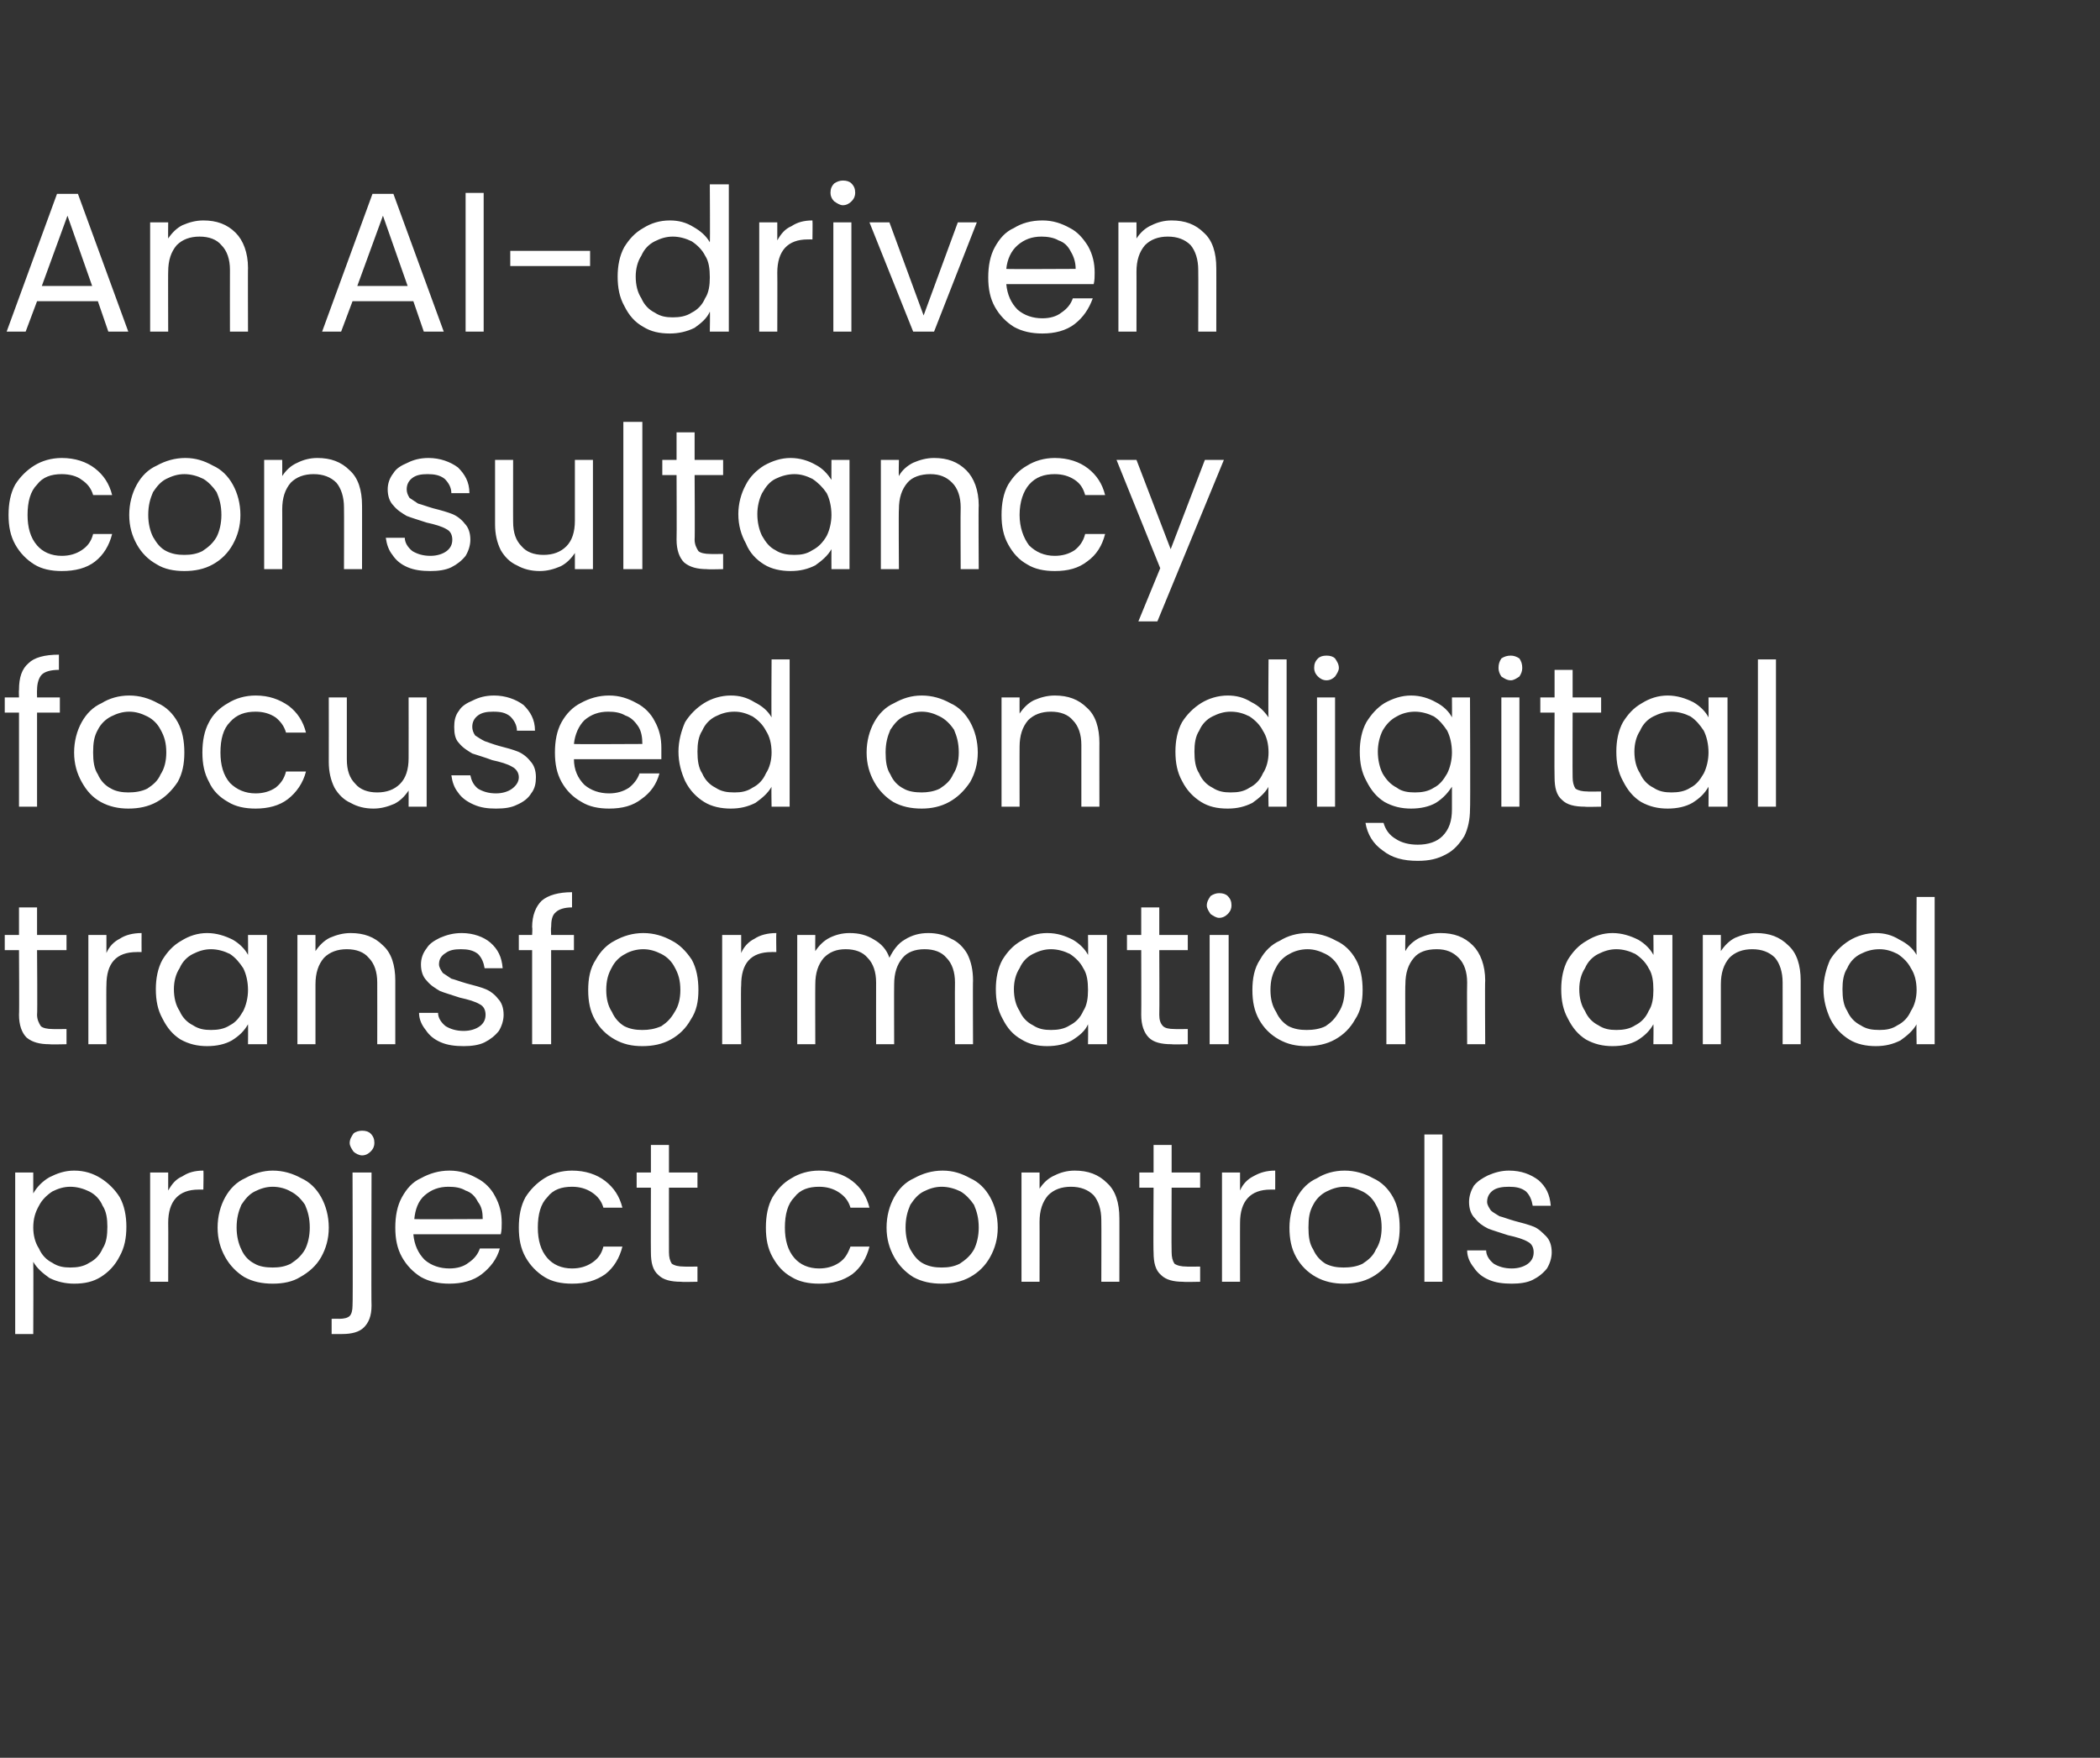 <svg width="221" height="185" viewBox="0 0 221 185" fill="none" xmlns="http://www.w3.org/2000/svg">
<rect x="0" y="0" width="221" height="185" fill="#333333" stroke="none"/>
<path d="M3.5 125.6C3.9 124.9 4.5 124.3 5.2 123.9C6 123.5 6.8 123.2 7.8 123.2C8.9 123.2 9.8 123.5 10.6 124C11.4 124.5 12.1 125.2 12.6 126C13.1 126.9 13.3 128 13.3 129.1C13.3 130.3 13.1 131.3 12.6 132.2C12.1 133.2 11.4 133.9 10.6 134.4C9.8 134.9 8.9 135.1 7.8 135.1C6.9 135.1 6 134.9 5.2 134.5C4.5 134 3.9 133.5 3.5 132.8C3.53 132.82 3.5 140.4 3.5 140.4H1.6V123.4H3.5V125.6ZM11.3 129.1C11.3 128.3 11.2 127.5 10.8 126.9C10.5 126.2 10 125.7 9.4 125.4C8.8 125.1 8.1 124.9 7.4 124.9C6.7 124.9 6.1 125.1 5.5 125.4C4.9 125.8 4.4 126.3 4.1 126.9C3.7 127.6 3.5 128.3 3.5 129.2C3.5 130 3.7 130.8 4.1 131.4C4.4 132.1 4.9 132.6 5.5 132.9C6.1 133.3 6.7 133.4 7.4 133.4C8.1 133.4 8.8 133.3 9.4 132.9C10 132.6 10.5 132.1 10.8 131.4C11.2 130.8 11.3 130 11.3 129.1ZM17.7 125.3C18.1 124.6 18.5 124.1 19.2 123.8C19.8 123.4 20.5 123.2 21.4 123.2C21.44 123.22 21.4 125.2 21.4 125.2C21.4 125.2 20.94 125.19 20.9 125.2C18.8 125.2 17.7 126.4 17.7 128.7C17.72 128.68 17.7 134.9 17.7 134.9H15.8V123.4H17.7V125.3ZM28.7 135.1C27.6 135.1 26.6 134.9 25.7 134.4C24.9 133.9 24.2 133.2 23.7 132.3C23.2 131.4 22.9 130.4 22.9 129.2C22.9 128 23.2 126.9 23.7 126C24.2 125.1 24.9 124.4 25.8 124C26.7 123.5 27.7 123.2 28.7 123.2C29.8 123.2 30.8 123.5 31.7 124C32.6 124.4 33.3 125.1 33.8 126C34.3 126.9 34.6 128 34.6 129.2C34.6 130.4 34.3 131.4 33.8 132.3C33.3 133.2 32.5 133.9 31.6 134.4C30.8 134.9 29.8 135.1 28.7 135.1ZM28.7 133.4C29.4 133.4 30 133.3 30.6 133C31.2 132.6 31.7 132.2 32.1 131.5C32.4 130.9 32.6 130.1 32.6 129.2C32.6 128.2 32.4 127.5 32.1 126.8C31.7 126.2 31.2 125.7 30.6 125.4C30.1 125.1 29.4 124.9 28.7 124.9C28 124.9 27.4 125.1 26.8 125.4C26.2 125.7 25.8 126.2 25.4 126.8C25.1 127.5 24.9 128.2 24.9 129.2C24.9 130.1 25.1 130.9 25.4 131.5C25.7 132.2 26.2 132.7 26.8 133C27.3 133.3 28 133.4 28.7 133.4ZM38.1 121.6C37.8 121.6 37.4 121.4 37.2 121.2C37 120.9 36.8 120.6 36.8 120.3C36.8 119.9 37 119.6 37.2 119.3C37.4 119.1 37.8 119 38.1 119C38.5 119 38.8 119.1 39 119.3C39.3 119.6 39.4 119.9 39.4 120.3C39.4 120.6 39.3 120.9 39 121.2C38.8 121.4 38.5 121.6 38.1 121.6ZM39.1 137.4C39.1 138.5 38.8 139.2 38.3 139.7C37.8 140.2 37 140.4 36 140.4C36.01 140.4 34.9 140.4 34.9 140.4V138.8C34.9 138.8 35.7 138.78 35.7 138.8C36.2 138.8 36.6 138.7 36.8 138.5C37 138.3 37.1 137.9 37.1 137.4C37.15 137.39 37.1 123.4 37.1 123.4H39.1C39.1 123.4 39.06 137.44 39.1 137.4ZM52.8 128.7C52.8 129.1 52.8 129.5 52.7 129.9H43.5C43.6 131 44 131.9 44.7 132.6C45.4 133.2 46.3 133.5 47.3 133.5C48.1 133.5 48.8 133.3 49.3 132.9C49.9 132.5 50.3 132 50.5 131.4H52.6C52.3 132.5 51.6 133.4 50.7 134.1C49.8 134.8 48.6 135.1 47.3 135.1C46.2 135.1 45.2 134.9 44.3 134.4C43.5 133.9 42.8 133.2 42.3 132.3C41.8 131.4 41.6 130.4 41.6 129.2C41.6 128 41.8 126.9 42.3 126C42.8 125.1 43.4 124.4 44.3 124C45.2 123.5 46.2 123.2 47.3 123.2C48.4 123.2 49.3 123.5 50.2 124C51 124.4 51.7 125.1 52.1 125.9C52.6 126.8 52.8 127.7 52.8 128.7ZM50.8 128.3C50.8 127.6 50.7 127 50.3 126.5C50 125.9 49.6 125.5 49 125.3C48.5 125 47.9 124.9 47.2 124.9C46.2 124.9 45.4 125.2 44.7 125.8C44 126.4 43.7 127.3 43.6 128.3C43.55 128.34 50.8 128.3 50.8 128.3ZM54.6 129.2C54.6 128 54.8 126.9 55.3 126C55.8 125.2 56.5 124.5 57.3 124C58.1 123.5 59.1 123.2 60.2 123.2C61.6 123.2 62.8 123.6 63.7 124.3C64.6 125 65.2 125.9 65.5 127.1H63.5C63.3 126.4 62.9 125.9 62.3 125.5C61.7 125.1 61 124.9 60.2 124.9C59.1 124.9 58.2 125.2 57.6 126C56.9 126.7 56.6 127.8 56.6 129.2C56.6 130.5 56.9 131.6 57.6 132.4C58.2 133.1 59.1 133.5 60.2 133.5C61 133.5 61.7 133.3 62.3 132.9C62.9 132.5 63.3 132 63.5 131.2H65.5C65.2 132.4 64.6 133.4 63.7 134.1C62.7 134.8 61.6 135.1 60.2 135.1C59.1 135.1 58.1 134.9 57.3 134.4C56.5 133.9 55.8 133.2 55.3 132.3C54.8 131.4 54.6 130.4 54.6 129.2ZM70.4 125C70.4 125 70.39 131.79 70.4 131.8C70.4 132.3 70.5 132.7 70.7 133C71 133.2 71.4 133.3 72 133.3C71.99 133.32 73.4 133.3 73.4 133.3V134.9C73.4 134.9 71.67 134.94 71.7 134.9C70.6 134.9 69.8 134.7 69.3 134.2C68.7 133.7 68.5 132.9 68.5 131.8C68.48 131.79 68.5 125 68.5 125H67V123.4H68.5V120.5H70.4V123.4H73.4V125H70.4ZM80.6 129.2C80.6 128 80.8 126.9 81.3 126C81.8 125.2 82.4 124.5 83.3 124C84.1 123.5 85.1 123.2 86.2 123.2C87.6 123.2 88.8 123.6 89.7 124.3C90.6 125 91.2 125.9 91.5 127.1H89.5C89.3 126.4 88.9 125.9 88.3 125.5C87.7 125.1 87 124.9 86.2 124.9C85.1 124.9 84.2 125.2 83.6 126C82.9 126.7 82.6 127.8 82.6 129.2C82.6 130.5 82.9 131.6 83.6 132.4C84.2 133.1 85.1 133.5 86.2 133.5C87 133.5 87.7 133.3 88.3 132.9C88.9 132.5 89.2 132 89.5 131.2H91.5C91.2 132.4 90.6 133.4 89.7 134.1C88.7 134.8 87.6 135.1 86.2 135.1C85.1 135.1 84.1 134.9 83.3 134.4C82.4 133.9 81.8 133.2 81.3 132.3C80.8 131.4 80.6 130.4 80.6 129.2ZM99.1 135.1C98 135.1 97 134.9 96.1 134.4C95.3 133.9 94.6 133.2 94.1 132.3C93.6 131.4 93.3 130.4 93.3 129.2C93.3 128 93.6 126.9 94.1 126C94.6 125.1 95.3 124.4 96.2 124C97.1 123.5 98.1 123.2 99.2 123.2C100.3 123.2 101.2 123.5 102.1 124C103 124.4 103.7 125.1 104.2 126C104.7 126.9 105 128 105 129.2C105 130.4 104.7 131.4 104.2 132.3C103.7 133.2 103 133.9 102.1 134.4C101.2 134.9 100.2 135.1 99.1 135.1ZM99.1 133.4C99.8 133.4 100.4 133.3 101 133C101.6 132.6 102.1 132.2 102.5 131.5C102.8 130.9 103 130.1 103 129.2C103 128.2 102.8 127.5 102.5 126.8C102.1 126.2 101.6 125.7 101.1 125.4C100.5 125.1 99.8 124.9 99.1 124.9C98.4 124.9 97.8 125.1 97.2 125.4C96.6 125.7 96.2 126.2 95.8 126.8C95.5 127.5 95.3 128.2 95.3 129.2C95.3 130.1 95.5 130.9 95.8 131.5C96.2 132.2 96.6 132.7 97.2 133C97.8 133.3 98.4 133.4 99.1 133.4ZM113.1 123.2C114.5 123.2 115.6 123.6 116.5 124.5C117.4 125.3 117.8 126.6 117.8 128.2C117.81 128.15 117.8 134.9 117.8 134.9H115.9C115.9 134.9 115.92 128.43 115.9 128.4C115.9 127.3 115.6 126.4 115.1 125.8C114.5 125.2 113.7 124.9 112.7 124.9C111.7 124.9 110.9 125.2 110.3 125.8C109.7 126.5 109.4 127.4 109.4 128.6C109.41 128.57 109.4 134.9 109.4 134.9H107.5V123.4H109.4C109.4 123.4 109.41 125.07 109.4 125.1C109.8 124.5 110.3 124 111 123.7C111.6 123.4 112.3 123.2 113.1 123.2ZM123.3 125C123.3 125 123.27 131.79 123.3 131.8C123.3 132.3 123.4 132.7 123.6 133C123.9 133.2 124.3 133.3 124.9 133.3C124.86 133.32 126.3 133.3 126.3 133.3V134.9C126.3 134.9 124.55 134.94 124.5 134.9C123.5 134.9 122.7 134.7 122.2 134.2C121.6 133.7 121.4 132.9 121.4 131.8C121.36 131.79 121.4 125 121.4 125H119.9V123.4H121.4V120.5H123.3V123.4H126.3V125H123.3ZM130.5 125.3C130.8 124.6 131.3 124.1 131.9 123.8C132.6 123.4 133.3 123.2 134.2 123.2C134.21 123.22 134.2 125.2 134.2 125.2C134.2 125.2 133.71 125.19 133.7 125.2C131.6 125.2 130.5 126.4 130.5 128.7C130.49 128.68 130.5 134.9 130.5 134.9H128.6V123.4H130.5V125.3ZM141.4 135.1C140.4 135.1 139.4 134.9 138.5 134.4C137.6 133.9 136.9 133.2 136.4 132.3C135.9 131.4 135.7 130.4 135.7 129.2C135.7 128 136 126.9 136.5 126C137 125.1 137.7 124.4 138.6 124C139.4 123.5 140.4 123.2 141.5 123.2C142.6 123.2 143.6 123.5 144.5 124C145.4 124.4 146.1 125.1 146.6 126C147.1 126.9 147.3 128 147.3 129.2C147.3 130.4 147.1 131.4 146.5 132.3C146 133.2 145.3 133.9 144.4 134.4C143.5 134.9 142.5 135.1 141.4 135.1ZM141.4 133.4C142.1 133.4 142.8 133.3 143.4 133C144 132.6 144.5 132.2 144.8 131.5C145.2 130.9 145.4 130.1 145.4 129.2C145.4 128.2 145.2 127.5 144.8 126.8C144.5 126.2 144 125.7 143.4 125.4C142.8 125.1 142.2 124.9 141.5 124.9C140.8 124.9 140.2 125.1 139.6 125.4C139 125.7 138.5 126.2 138.2 126.8C137.8 127.5 137.7 128.2 137.7 129.2C137.7 130.1 137.8 130.9 138.2 131.5C138.5 132.2 139 132.7 139.5 133C140.1 133.3 140.7 133.4 141.4 133.4ZM151.8 119.4V134.9H149.9V119.4H151.8ZM159.1 135.1C158.2 135.1 157.4 135 156.7 134.7C156 134.4 155.5 134 155.1 133.4C154.7 132.9 154.4 132.3 154.4 131.6H156.4C156.4 132.1 156.7 132.6 157.2 133C157.7 133.3 158.3 133.5 159.1 133.5C159.8 133.5 160.4 133.3 160.8 133C161.2 132.7 161.4 132.3 161.4 131.8C161.4 131.3 161.2 130.9 160.8 130.7C160.3 130.4 159.6 130.2 158.7 130C157.8 129.7 157.1 129.5 156.6 129.3C156 129 155.6 128.7 155.2 128.2C154.8 127.8 154.6 127.2 154.6 126.5C154.6 125.9 154.8 125.3 155.1 124.8C155.5 124.3 156 124 156.6 123.7C157.3 123.4 158 123.2 158.8 123.2C160.1 123.2 161.1 123.6 161.9 124.2C162.7 124.9 163.1 125.7 163.2 126.9H161.3C161.2 126.3 161 125.8 160.6 125.4C160.1 125 159.5 124.9 158.8 124.9C158.1 124.9 157.5 125 157.1 125.3C156.7 125.6 156.5 126 156.5 126.5C156.5 126.8 156.7 127.1 156.9 127.4C157.1 127.6 157.5 127.8 157.8 128C158.2 128.1 158.7 128.3 159.4 128.5C160.2 128.7 160.9 128.9 161.4 129.1C161.9 129.3 162.3 129.7 162.7 130.1C163.1 130.5 163.3 131.1 163.3 131.8C163.3 132.4 163.1 133 162.8 133.5C162.4 134 161.9 134.4 161.3 134.7C160.7 135 159.9 135.1 159.1 135.1Z" fill="white"/>
<path d="M3.9 100C3.9 100 3.95 106.79 3.9 106.8C3.9 107.3 4.1 107.7 4.3 108C4.5 108.2 5 108.3 5.5 108.3C5.54 108.32 7 108.3 7 108.3V109.9C7 109.9 5.23 109.94 5.2 109.9C4.2 109.9 3.4 109.7 2.8 109.2C2.3 108.7 2 107.9 2 106.8C2.04 106.79 2 100 2 100H0.5V98.4H2V95.5H3.9V98.4H7V100H3.9ZM11.2 100.3C11.5 99.6 12 99.1 12.6 98.8C13.2 98.4 14 98.2 14.9 98.2C14.89 98.22 14.9 100.2 14.9 100.2C14.9 100.2 14.38 100.19 14.4 100.2C12.2 100.2 11.2 101.4 11.2 103.7C11.17 103.68 11.2 109.9 11.2 109.9H9.3V98.4H11.2V100.3ZM16.4 104.1C16.4 103 16.6 101.9 17.1 101C17.6 100.2 18.2 99.5 19.1 99C19.9 98.5 20.8 98.2 21.8 98.2C22.8 98.2 23.7 98.5 24.5 98.9C25.2 99.3 25.8 99.9 26.1 100.5C26.12 100.53 26.1 98.4 26.1 98.4H28.1V109.9H26.1C26.1 109.9 26.12 107.8 26.1 107.8C25.7 108.5 25.2 109 24.4 109.5C23.7 109.9 22.8 110.1 21.8 110.1C20.8 110.1 19.9 109.9 19 109.4C18.2 108.9 17.6 108.2 17.1 107.2C16.6 106.3 16.4 105.3 16.4 104.1ZM26.1 104.2C26.1 103.3 25.9 102.5 25.6 101.9C25.2 101.3 24.8 100.8 24.2 100.4C23.6 100.1 22.9 99.9 22.2 99.9C21.5 99.9 20.9 100.1 20.3 100.4C19.7 100.7 19.2 101.2 18.9 101.9C18.5 102.5 18.3 103.3 18.3 104.1C18.3 105 18.5 105.8 18.9 106.4C19.2 107.1 19.7 107.6 20.3 107.9C20.9 108.3 21.5 108.4 22.2 108.4C22.9 108.4 23.6 108.3 24.2 107.9C24.8 107.6 25.2 107.1 25.6 106.4C25.9 105.8 26.1 105 26.1 104.2ZM36.9 98.2C38.3 98.2 39.4 98.6 40.3 99.5C41.2 100.3 41.6 101.6 41.6 103.2C41.6 103.15 41.6 109.9 41.6 109.9H39.7C39.7 109.9 39.71 103.43 39.7 103.4C39.7 102.3 39.4 101.4 38.8 100.8C38.3 100.2 37.5 99.9 36.5 99.9C35.5 99.9 34.7 100.2 34.1 100.8C33.5 101.5 33.2 102.4 33.2 103.6C33.2 103.57 33.2 109.9 33.2 109.9H31.3V98.4H33.2C33.2 98.4 33.2 100.07 33.2 100.1C33.6 99.5 34.1 99 34.7 98.7C35.4 98.4 36.1 98.2 36.9 98.2ZM48.8 110.1C47.9 110.1 47.1 110 46.4 109.7C45.7 109.4 45.2 109 44.8 108.4C44.4 107.9 44.1 107.3 44.1 106.6H46.1C46.1 107.1 46.4 107.6 46.9 108C47.4 108.3 48 108.5 48.8 108.5C49.5 108.5 50.1 108.3 50.5 108C50.9 107.7 51.1 107.3 51.1 106.8C51.1 106.3 50.9 105.9 50.5 105.7C50 105.4 49.3 105.2 48.4 105C47.5 104.7 46.8 104.5 46.3 104.3C45.8 104 45.3 103.7 44.9 103.2C44.5 102.8 44.3 102.2 44.3 101.5C44.3 100.9 44.5 100.3 44.9 99.8C45.2 99.3 45.7 99 46.3 98.7C47 98.4 47.7 98.2 48.6 98.2C49.8 98.2 50.9 98.6 51.6 99.2C52.4 99.9 52.8 100.7 52.9 101.9H51C50.9 101.3 50.7 100.8 50.3 100.4C49.8 100 49.2 99.9 48.5 99.9C47.8 99.9 47.3 100 46.9 100.3C46.4 100.6 46.2 101 46.2 101.5C46.2 101.8 46.4 102.1 46.6 102.4C46.9 102.6 47.2 102.8 47.5 103C47.9 103.1 48.4 103.3 49.1 103.5C49.9 103.7 50.6 103.9 51.1 104.1C51.6 104.3 52.1 104.7 52.4 105.1C52.8 105.5 53 106.1 53 106.8C53 107.4 52.8 108 52.5 108.5C52.1 109 51.6 109.4 51 109.7C50.4 110 49.6 110.1 48.8 110.1ZM60.4 100H58V109.9H56V100H54.6V98.4H56C56 98.4 56.05 97.61 56 97.6C56 96.3 56.4 95.4 57 94.8C57.7 94.2 58.8 93.9 60.2 93.9V95.5C59.4 95.5 58.8 95.7 58.5 96C58.1 96.3 58 96.9 58 97.6C57.96 97.61 58 98.4 58 98.4H60.4V100ZM67.6 110.1C66.5 110.1 65.6 109.9 64.7 109.4C63.8 108.9 63.1 108.2 62.6 107.3C62.1 106.4 61.9 105.4 61.9 104.2C61.9 103 62.1 101.9 62.7 101C63.2 100.1 63.9 99.4 64.7 99C65.6 98.5 66.6 98.2 67.7 98.2C68.8 98.2 69.8 98.5 70.7 99C71.5 99.4 72.2 100.1 72.8 101C73.3 101.9 73.5 103 73.5 104.2C73.5 105.4 73.3 106.4 72.7 107.3C72.2 108.2 71.5 108.9 70.6 109.4C69.7 109.9 68.7 110.1 67.6 110.1ZM67.6 108.4C68.3 108.4 68.9 108.3 69.6 108C70.2 107.6 70.6 107.2 71 106.5C71.4 105.9 71.6 105.1 71.6 104.2C71.6 103.2 71.4 102.5 71 101.8C70.7 101.2 70.2 100.7 69.6 100.4C69 100.1 68.4 99.9 67.7 99.9C67 99.9 66.3 100.1 65.8 100.4C65.2 100.7 64.7 101.2 64.4 101.8C64 102.5 63.8 103.2 63.8 104.2C63.8 105.1 64 105.9 64.4 106.5C64.7 107.2 65.2 107.7 65.7 108C66.3 108.3 66.9 108.4 67.6 108.4ZM78 100.3C78.3 99.6 78.8 99.1 79.4 98.8C80 98.4 80.8 98.2 81.7 98.2C81.67 98.22 81.7 100.2 81.7 100.2C81.7 100.2 81.16 100.19 81.2 100.2C79 100.2 78 101.4 78 103.7C77.95 103.68 78 109.9 78 109.9H76V98.4H78V100.3ZM97.7 98.2C98.6 98.2 99.4 98.4 100.1 98.8C100.8 99.1 101.4 99.7 101.8 100.4C102.2 101.2 102.4 102.1 102.4 103.2C102.37 103.15 102.4 109.9 102.4 109.9H100.5C100.5 109.9 100.48 103.43 100.5 103.4C100.5 102.3 100.2 101.4 99.6 100.8C99.1 100.2 98.3 99.9 97.3 99.9C96.3 99.9 95.5 100.2 95 100.8C94.4 101.5 94.1 102.4 94.1 103.6C94.08 103.6 94.1 109.9 94.1 109.9H92.2C92.2 109.9 92.19 103.43 92.2 103.4C92.2 102.3 91.9 101.4 91.3 100.8C90.8 100.2 90 99.9 89 99.9C88 99.9 87.3 100.2 86.7 100.8C86.1 101.5 85.8 102.4 85.8 103.6C85.78 103.6 85.8 109.9 85.8 109.9H83.9V98.4H85.8C85.8 98.4 85.78 100.09 85.8 100.1C86.2 99.5 86.7 99 87.3 98.7C87.9 98.4 88.6 98.2 89.4 98.2C90.4 98.2 91.2 98.4 92 98.9C92.7 99.3 93.3 99.9 93.6 100.8C94 100 94.5 99.3 95.2 98.9C96 98.4 96.8 98.2 97.7 98.2ZM104.8 104.1C104.8 103 105 101.9 105.5 101C106 100.2 106.6 99.5 107.5 99C108.3 98.5 109.2 98.2 110.2 98.2C111.3 98.2 112.1 98.5 112.9 98.9C113.6 99.3 114.2 99.9 114.5 100.5C114.53 100.53 114.5 98.4 114.5 98.4H116.5V109.9H114.5C114.5 109.9 114.53 107.8 114.5 107.8C114.2 108.5 113.6 109 112.8 109.5C112.1 109.9 111.2 110.1 110.2 110.1C109.2 110.1 108.3 109.9 107.5 109.4C106.6 108.9 106 108.2 105.5 107.2C105 106.3 104.8 105.3 104.8 104.1ZM114.5 104.2C114.5 103.3 114.4 102.5 114 101.9C113.7 101.3 113.2 100.8 112.6 100.4C112 100.1 111.3 99.9 110.6 99.9C109.9 99.9 109.3 100.1 108.7 100.4C108.1 100.7 107.6 101.2 107.3 101.9C106.9 102.5 106.7 103.3 106.7 104.1C106.7 105 106.9 105.8 107.3 106.4C107.6 107.1 108.1 107.6 108.7 107.9C109.3 108.3 109.9 108.4 110.6 108.4C111.3 108.4 112 108.3 112.6 107.9C113.2 107.6 113.7 107.1 114 106.4C114.4 105.8 114.5 105 114.5 104.2ZM122 100C122 100 122.03 106.79 122 106.8C122 107.3 122.1 107.7 122.4 108C122.6 108.2 123 108.3 123.6 108.3C123.63 108.32 125 108.3 125 108.3V109.9C125 109.9 123.31 109.94 123.3 109.9C122.2 109.9 121.4 109.7 120.9 109.2C120.4 108.7 120.1 107.9 120.1 106.8C120.12 106.79 120.1 100 120.1 100H118.6V98.4H120.1V95.5H122V98.4H125V100H122ZM128.3 96.6C128 96.6 127.7 96.4 127.4 96.2C127.2 95.9 127 95.6 127 95.3C127 94.9 127.2 94.6 127.4 94.3C127.7 94.1 128 94 128.3 94C128.7 94 129 94.1 129.2 94.3C129.5 94.6 129.6 94.9 129.6 95.3C129.6 95.6 129.5 95.9 129.2 96.2C129 96.4 128.7 96.6 128.3 96.6ZM129.3 98.4V109.9H127.3V98.4H129.3ZM137.5 110.1C136.4 110.1 135.5 109.9 134.6 109.4C133.7 108.9 133 108.2 132.5 107.3C132 106.4 131.8 105.4 131.8 104.2C131.8 103 132 101.9 132.6 101C133.1 100.1 133.8 99.4 134.7 99C135.5 98.5 136.5 98.2 137.6 98.2C138.7 98.2 139.7 98.5 140.6 99C141.5 99.4 142.2 100.1 142.7 101C143.2 101.9 143.4 103 143.4 104.2C143.4 105.4 143.2 106.4 142.6 107.3C142.1 108.2 141.4 108.9 140.5 109.4C139.6 109.9 138.6 110.1 137.5 110.1ZM137.5 108.4C138.2 108.4 138.9 108.3 139.5 108C140.1 107.6 140.5 107.2 140.9 106.5C141.3 105.9 141.5 105.1 141.5 104.2C141.5 103.2 141.3 102.5 140.9 101.8C140.6 101.2 140.1 100.7 139.5 100.4C138.9 100.1 138.3 99.9 137.6 99.9C136.9 99.9 136.2 100.1 135.7 100.4C135.1 100.7 134.6 101.2 134.3 101.8C133.9 102.5 133.7 103.2 133.7 104.2C133.7 105.1 133.9 105.9 134.3 106.5C134.6 107.2 135.1 107.7 135.6 108C136.2 108.3 136.8 108.4 137.5 108.4ZM151.6 98.2C153 98.2 154.1 98.6 155 99.5C155.8 100.3 156.3 101.6 156.3 103.2C156.26 103.15 156.3 109.9 156.3 109.9H154.4C154.4 109.9 154.37 103.43 154.4 103.4C154.4 102.3 154.1 101.4 153.5 100.8C152.9 100.2 152.2 99.9 151.2 99.9C150.1 99.9 149.3 100.2 148.8 100.8C148.2 101.5 147.9 102.4 147.9 103.6C147.86 103.57 147.9 109.9 147.9 109.9H145.9V98.4H147.9C147.9 98.4 147.86 100.07 147.9 100.1C148.2 99.5 148.8 99 149.4 98.7C150.1 98.4 150.8 98.2 151.6 98.2ZM164.3 104.1C164.3 103 164.5 101.9 165 101C165.5 100.2 166.1 99.5 167 99C167.8 98.5 168.7 98.2 169.7 98.2C170.7 98.2 171.6 98.5 172.4 98.9C173.1 99.3 173.7 99.9 174 100.5C174.03 100.53 174 98.4 174 98.4H176V109.9H174C174 109.9 174.03 107.8 174 107.8C173.6 108.5 173.1 109 172.3 109.5C171.6 109.9 170.7 110.1 169.7 110.1C168.7 110.1 167.8 109.9 166.9 109.4C166.1 108.9 165.5 108.2 165 107.2C164.5 106.3 164.3 105.3 164.3 104.1ZM174 104.2C174 103.3 173.9 102.5 173.5 101.9C173.2 101.3 172.7 100.8 172.1 100.4C171.5 100.1 170.8 99.9 170.1 99.9C169.4 99.9 168.8 100.1 168.2 100.4C167.6 100.7 167.1 101.2 166.8 101.9C166.4 102.5 166.2 103.3 166.2 104.1C166.2 105 166.4 105.8 166.8 106.4C167.1 107.1 167.6 107.6 168.2 107.9C168.8 108.3 169.4 108.4 170.1 108.4C170.8 108.4 171.5 108.3 172.1 107.9C172.7 107.6 173.2 107.1 173.5 106.4C173.9 105.8 174 105 174 104.2ZM184.8 98.2C186.2 98.2 187.3 98.6 188.2 99.5C189.1 100.3 189.5 101.6 189.5 103.2C189.5 103.15 189.5 109.9 189.5 109.9H187.6C187.6 109.9 187.61 103.43 187.6 103.4C187.6 102.3 187.3 101.4 186.8 100.8C186.2 100.2 185.4 99.9 184.4 99.9C183.4 99.9 182.6 100.2 182 100.8C181.4 101.5 181.1 102.4 181.1 103.6C181.1 103.57 181.1 109.9 181.1 109.9H179.2V98.4H181.1C181.1 98.4 181.1 100.07 181.1 100.1C181.5 99.5 182 99 182.6 98.7C183.3 98.4 184 98.2 184.8 98.2ZM191.9 104.1C191.9 103 192.2 101.9 192.6 101C193.1 100.2 193.8 99.5 194.6 99C195.4 98.5 196.4 98.2 197.4 98.2C198.3 98.2 199.1 98.4 199.9 98.9C200.7 99.3 201.3 99.8 201.7 100.5C201.66 100.49 201.7 94.4 201.7 94.4H203.6V109.9H201.7C201.7 109.9 201.66 107.77 201.7 107.8C201.3 108.5 200.7 109 200 109.5C199.2 109.9 198.4 110.1 197.4 110.1C196.4 110.1 195.4 109.9 194.6 109.4C193.8 108.9 193.1 108.2 192.6 107.2C192.2 106.3 191.9 105.3 191.9 104.1ZM201.7 104.2C201.7 103.3 201.5 102.5 201.1 101.9C200.8 101.3 200.3 100.8 199.7 100.4C199.1 100.1 198.5 99.9 197.8 99.9C197 99.9 196.4 100.1 195.8 100.4C195.2 100.7 194.7 101.2 194.4 101.9C194 102.5 193.9 103.3 193.9 104.1C193.9 105 194 105.8 194.4 106.4C194.7 107.1 195.2 107.6 195.8 107.9C196.4 108.3 197 108.4 197.8 108.4C198.5 108.4 199.1 108.3 199.7 107.9C200.3 107.6 200.8 107.1 201.1 106.4C201.5 105.8 201.7 105 201.7 104.2Z" fill="white"/>
<path d="M6.3 75H3.9V84.9H2V75H0.5V73.4H2C2 73.4 1.97 72.61 2 72.6C2 71.3 2.3 70.4 3 69.8C3.6 69.2 4.7 68.9 6.2 68.9V70.5C5.3 70.5 4.7 70.7 4.4 71C4.1 71.3 3.9 71.9 3.9 72.6C3.88 72.61 3.9 73.4 3.9 73.4H6.3V75ZM13.5 85.1C12.5 85.1 11.5 84.9 10.6 84.4C9.7 83.9 9.1 83.2 8.6 82.3C8.1 81.4 7.8 80.4 7.8 79.2C7.8 78 8.1 76.9 8.6 76C9.1 75.1 9.8 74.4 10.7 74C11.5 73.5 12.5 73.2 13.6 73.2C14.7 73.2 15.7 73.5 16.6 74C17.5 74.4 18.2 75.1 18.7 76C19.2 76.9 19.4 78 19.4 79.2C19.4 80.4 19.2 81.4 18.7 82.3C18.1 83.2 17.4 83.9 16.5 84.4C15.6 84.9 14.6 85.1 13.5 85.1ZM13.5 83.4C14.2 83.4 14.9 83.3 15.5 83C16.1 82.6 16.6 82.2 16.9 81.5C17.3 80.9 17.5 80.1 17.5 79.2C17.5 78.2 17.3 77.5 16.9 76.8C16.6 76.2 16.1 75.7 15.5 75.4C14.9 75.1 14.3 74.9 13.6 74.9C12.9 74.9 12.3 75.1 11.7 75.4C11.1 75.7 10.6 76.2 10.3 76.8C9.9 77.5 9.8 78.2 9.8 79.2C9.8 80.1 9.9 80.9 10.3 81.5C10.6 82.2 11.1 82.7 11.7 83C12.2 83.3 12.9 83.4 13.5 83.4ZM21.3 79.2C21.3 78 21.5 76.9 22 76C22.4 75.2 23.1 74.5 24 74C24.8 73.5 25.8 73.2 26.9 73.2C28.3 73.2 29.4 73.6 30.4 74.3C31.3 75 31.9 75.9 32.2 77.1H30.1C29.9 76.4 29.5 75.9 29 75.5C28.4 75.1 27.7 74.9 26.9 74.9C25.8 74.9 24.9 75.2 24.2 76C23.5 76.7 23.2 77.8 23.2 79.2C23.2 80.5 23.5 81.6 24.2 82.4C24.9 83.1 25.8 83.5 26.9 83.5C27.7 83.5 28.4 83.3 29 82.9C29.5 82.5 29.9 82 30.1 81.2H32.2C31.9 82.4 31.2 83.4 30.3 84.1C29.4 84.8 28.2 85.1 26.9 85.1C25.8 85.1 24.8 84.9 24 84.4C23.1 83.9 22.4 83.2 22 82.3C21.5 81.4 21.3 80.4 21.3 79.2ZM44.9 73.4V84.9H43C43 84.9 43.01 83.24 43 83.2C42.6 83.8 42.1 84.3 41.5 84.6C40.8 84.9 40.1 85.1 39.3 85.1C38.4 85.1 37.6 84.9 36.9 84.5C36.2 84.2 35.6 83.6 35.2 82.9C34.8 82.1 34.6 81.2 34.6 80.2C34.61 80.17 34.6 73.4 34.6 73.4H36.5C36.5 73.4 36.5 79.92 36.5 79.9C36.5 81.1 36.8 81.9 37.4 82.5C37.9 83.1 38.7 83.4 39.7 83.4C40.7 83.4 41.5 83.1 42.1 82.5C42.7 81.9 43 81 43 79.8C43.01 79.75 43 73.4 43 73.4H44.9ZM52.2 85.1C51.3 85.1 50.6 85 49.9 84.7C49.2 84.4 48.6 84 48.2 83.4C47.8 82.9 47.6 82.3 47.5 81.6H49.5C49.6 82.1 49.8 82.6 50.3 83C50.8 83.3 51.4 83.5 52.2 83.5C52.9 83.5 53.5 83.3 53.9 83C54.3 82.7 54.6 82.3 54.6 81.8C54.6 81.3 54.3 80.9 53.9 80.7C53.4 80.4 52.7 80.2 51.8 80C51 79.7 50.3 79.5 49.7 79.3C49.2 79 48.7 78.7 48.3 78.2C47.9 77.8 47.8 77.2 47.8 76.5C47.8 75.9 47.9 75.3 48.3 74.8C48.6 74.3 49.1 74 49.8 73.7C50.4 73.4 51.1 73.2 52 73.2C53.2 73.2 54.3 73.6 55.1 74.2C55.8 74.9 56.3 75.7 56.3 76.9H54.4C54.4 76.3 54.1 75.8 53.7 75.4C53.2 75 52.7 74.9 51.9 74.9C51.2 74.9 50.7 75 50.3 75.3C49.9 75.6 49.7 76 49.7 76.5C49.7 76.8 49.8 77.1 50 77.4C50.3 77.6 50.6 77.8 51 78C51.3 78.1 51.8 78.3 52.5 78.5C53.3 78.7 54 78.9 54.5 79.1C55 79.3 55.5 79.7 55.8 80.1C56.2 80.5 56.4 81.1 56.4 81.8C56.4 82.4 56.3 83 55.9 83.5C55.6 84 55.1 84.4 54.4 84.7C53.8 85 53.1 85.1 52.2 85.1ZM69.6 78.7C69.6 79.1 69.6 79.5 69.6 79.9H60.4C60.4 81 60.8 81.9 61.5 82.6C62.2 83.2 63.1 83.5 64.1 83.5C64.9 83.5 65.6 83.3 66.2 82.9C66.7 82.5 67.1 82 67.3 81.4H69.4C69.1 82.5 68.5 83.4 67.5 84.1C66.6 84.8 65.5 85.1 64.1 85.1C63 85.1 62 84.9 61.2 84.4C60.3 83.9 59.6 83.2 59.1 82.3C58.6 81.4 58.4 80.4 58.4 79.2C58.4 78 58.6 76.9 59.1 76C59.6 75.1 60.3 74.4 61.1 74C62 73.5 63 73.2 64.1 73.2C65.2 73.2 66.1 73.5 67 74C67.8 74.4 68.5 75.1 68.9 75.9C69.4 76.8 69.6 77.7 69.6 78.7ZM67.6 78.3C67.6 77.6 67.5 77 67.2 76.5C66.8 75.9 66.4 75.5 65.8 75.3C65.3 75 64.7 74.9 64 74.9C63 74.9 62.2 75.2 61.5 75.8C60.9 76.4 60.5 77.3 60.4 78.3C60.37 78.34 67.6 78.3 67.6 78.3ZM71.4 79.1C71.4 78 71.7 76.9 72.1 76C72.6 75.2 73.3 74.5 74.1 74C74.9 73.5 75.9 73.2 76.9 73.2C77.8 73.2 78.6 73.4 79.4 73.9C80.2 74.3 80.8 74.8 81.2 75.5C81.16 75.49 81.2 69.4 81.2 69.4H83.1V84.9H81.2C81.2 84.9 81.16 82.77 81.2 82.8C80.8 83.5 80.2 84 79.5 84.5C78.7 84.9 77.9 85.1 76.9 85.1C75.9 85.1 74.9 84.9 74.1 84.4C73.3 83.9 72.6 83.2 72.1 82.2C71.7 81.3 71.4 80.3 71.4 79.1ZM81.2 79.2C81.2 78.3 81 77.5 80.6 76.9C80.3 76.3 79.8 75.8 79.2 75.4C78.6 75.1 78 74.9 77.3 74.9C76.5 74.9 75.9 75.1 75.3 75.4C74.7 75.7 74.2 76.2 73.9 76.9C73.5 77.5 73.4 78.3 73.4 79.1C73.4 80 73.5 80.8 73.9 81.4C74.2 82.1 74.7 82.6 75.3 82.9C75.9 83.3 76.5 83.4 77.3 83.4C78 83.4 78.6 83.3 79.2 82.9C79.8 82.6 80.3 82.1 80.6 81.4C81 80.8 81.2 80 81.2 79.2ZM97 85.1C95.9 85.1 94.9 84.9 94 84.4C93.2 83.9 92.5 83.2 92 82.3C91.5 81.4 91.2 80.4 91.2 79.2C91.2 78 91.5 76.9 92 76C92.5 75.1 93.2 74.4 94.1 74C95 73.5 95.9 73.2 97 73.2C98.1 73.2 99.1 73.5 100 74C100.9 74.4 101.6 75.1 102.1 76C102.6 76.9 102.9 78 102.9 79.2C102.9 80.4 102.6 81.4 102.1 82.3C101.5 83.2 100.8 83.9 99.9 84.4C99 84.9 98 85.1 97 85.1ZM97 83.4C97.6 83.4 98.3 83.3 98.9 83C99.5 82.6 100 82.2 100.3 81.5C100.7 80.9 100.9 80.1 100.9 79.2C100.9 78.2 100.7 77.5 100.4 76.8C100 76.2 99.5 75.7 98.9 75.4C98.3 75.1 97.7 74.9 97 74.9C96.3 74.9 95.7 75.1 95.1 75.4C94.5 75.7 94.1 76.2 93.7 76.8C93.4 77.5 93.2 78.2 93.2 79.2C93.2 80.1 93.3 80.9 93.7 81.5C94 82.2 94.5 82.7 95.1 83C95.6 83.3 96.3 83.4 97 83.4ZM111 73.2C112.4 73.2 113.5 73.6 114.4 74.5C115.3 75.3 115.7 76.6 115.7 78.2C115.69 78.15 115.7 84.9 115.7 84.9H113.8C113.8 84.9 113.8 78.43 113.8 78.4C113.8 77.3 113.5 76.4 112.9 75.8C112.4 75.2 111.6 74.9 110.6 74.9C109.6 74.9 108.8 75.2 108.2 75.8C107.6 76.5 107.3 77.4 107.3 78.6C107.29 78.57 107.3 84.9 107.3 84.9H105.4V73.4H107.3C107.3 73.4 107.29 75.07 107.3 75.1C107.7 74.5 108.2 74 108.8 73.7C109.5 73.4 110.2 73.2 111 73.2ZM123.7 79.1C123.7 78 123.9 76.9 124.4 76C124.9 75.2 125.6 74.5 126.4 74C127.2 73.5 128.2 73.2 129.2 73.2C130.1 73.2 130.9 73.4 131.7 73.9C132.5 74.3 133 74.8 133.5 75.5C133.45 75.49 133.5 69.4 133.5 69.4H135.4V84.9H133.5C133.5 84.9 133.45 82.77 133.5 82.8C133.1 83.5 132.5 84 131.8 84.5C131 84.9 130.2 85.1 129.2 85.1C128.1 85.1 127.2 84.9 126.4 84.4C125.6 83.9 124.9 83.2 124.4 82.2C123.9 81.3 123.7 80.3 123.7 79.1ZM133.5 79.2C133.5 78.3 133.3 77.5 132.9 76.9C132.6 76.3 132.1 75.8 131.5 75.4C130.9 75.1 130.3 74.9 129.5 74.9C128.8 74.9 128.2 75.1 127.6 75.4C127 75.7 126.5 76.2 126.2 76.9C125.8 77.5 125.7 78.3 125.7 79.1C125.7 80 125.8 80.8 126.2 81.4C126.5 82.1 127 82.6 127.6 82.9C128.2 83.3 128.8 83.4 129.5 83.4C130.3 83.4 130.9 83.3 131.5 82.9C132.1 82.6 132.6 82.1 132.9 81.4C133.3 80.8 133.5 80 133.5 79.2ZM139.6 71.6C139.2 71.6 138.9 71.4 138.7 71.2C138.4 70.9 138.3 70.6 138.3 70.3C138.3 69.9 138.4 69.6 138.7 69.3C138.9 69.1 139.2 69 139.6 69C140 69 140.3 69.1 140.5 69.3C140.7 69.6 140.9 69.9 140.9 70.3C140.9 70.6 140.7 70.9 140.5 71.2C140.3 71.4 140 71.6 139.6 71.6ZM140.5 73.4V84.9H138.6V73.4H140.5ZM148.5 73.2C149.5 73.2 150.4 73.5 151.1 73.9C151.9 74.3 152.5 74.9 152.8 75.5C152.82 75.53 152.8 73.4 152.8 73.4H154.7C154.7 73.4 154.75 85.19 154.7 85.2C154.7 86.2 154.5 87.2 154.1 88C153.6 88.8 153 89.5 152.2 89.9C151.3 90.4 150.4 90.6 149.2 90.6C147.7 90.6 146.5 90.3 145.5 89.5C144.5 88.8 143.9 87.8 143.7 86.6H145.6C145.8 87.3 146.2 87.9 146.9 88.3C147.5 88.7 148.3 88.9 149.2 88.9C150.3 88.9 151.2 88.6 151.8 88C152.5 87.3 152.8 86.4 152.8 85.2V82.8C152.4 83.4 151.9 84 151.1 84.5C150.4 84.9 149.5 85.1 148.5 85.1C147.5 85.1 146.6 84.9 145.7 84.4C144.9 83.9 144.3 83.2 143.8 82.2C143.3 81.3 143.1 80.3 143.1 79.1C143.1 78 143.3 76.9 143.8 76C144.3 75.2 144.9 74.5 145.7 74C146.6 73.5 147.5 73.2 148.5 73.2ZM152.8 79.2C152.8 78.3 152.6 77.5 152.3 76.9C151.9 76.3 151.5 75.8 150.9 75.4C150.3 75.1 149.6 74.9 148.9 74.9C148.2 74.9 147.5 75.1 147 75.4C146.4 75.7 145.9 76.2 145.5 76.9C145.2 77.5 145 78.3 145 79.1C145 80 145.2 80.8 145.5 81.4C145.9 82.1 146.4 82.6 147 82.9C147.5 83.3 148.2 83.4 148.9 83.4C149.6 83.4 150.3 83.3 150.9 82.9C151.5 82.6 151.9 82.1 152.3 81.4C152.6 80.8 152.8 80 152.8 79.2ZM159 71.6C158.6 71.6 158.3 71.4 158 71.2C157.8 70.9 157.7 70.6 157.7 70.3C157.7 69.9 157.8 69.6 158 69.3C158.3 69.1 158.6 69 159 69C159.3 69 159.6 69.1 159.9 69.3C160.1 69.6 160.2 69.9 160.2 70.3C160.2 70.6 160.1 70.9 159.9 71.2C159.6 71.4 159.3 71.6 159 71.6ZM159.9 73.4V84.9H158V73.4H159.9ZM165.5 75C165.5 75 165.48 81.79 165.5 81.8C165.5 82.3 165.6 82.7 165.8 83C166.1 83.2 166.5 83.3 167.1 83.3C167.07 83.32 168.5 83.3 168.5 83.3V84.9C168.5 84.9 166.76 84.94 166.8 84.9C165.7 84.9 164.9 84.7 164.4 84.2C163.8 83.7 163.6 82.9 163.6 81.8C163.57 81.79 163.6 75 163.6 75H162.1V73.4H163.6V70.5H165.5V73.4H168.5V75H165.5ZM170.1 79.1C170.1 78 170.3 76.9 170.8 76C171.3 75.2 171.9 74.5 172.8 74C173.6 73.5 174.5 73.2 175.5 73.2C176.5 73.2 177.4 73.5 178.2 73.9C178.9 74.3 179.5 74.9 179.8 75.5C179.82 75.53 179.8 73.4 179.8 73.4H181.8V84.9H179.8C179.8 84.9 179.82 82.8 179.8 82.8C179.4 83.5 178.9 84 178.1 84.5C177.4 84.9 176.5 85.1 175.5 85.1C174.5 85.1 173.6 84.9 172.7 84.4C171.9 83.9 171.3 83.2 170.8 82.2C170.3 81.3 170.1 80.3 170.1 79.1ZM179.8 79.2C179.8 78.3 179.6 77.5 179.3 76.9C178.9 76.3 178.5 75.8 177.9 75.4C177.3 75.1 176.6 74.9 175.9 74.9C175.2 74.9 174.6 75.1 174 75.4C173.4 75.7 172.9 76.2 172.6 76.9C172.2 77.5 172 78.3 172 79.1C172 80 172.2 80.8 172.6 81.4C172.9 82.1 173.4 82.6 174 82.9C174.6 83.3 175.2 83.4 175.9 83.4C176.6 83.4 177.3 83.3 177.9 82.9C178.5 82.6 178.9 82.1 179.3 81.4C179.6 80.8 179.8 80 179.8 79.2ZM186.9 69.4V84.9H185V69.4H186.9Z" fill="white"/>
<path d="M0.9 54.2C0.9 53 1.1 51.9 1.6 51C2.1 50.2 2.8 49.5 3.6 49C4.4 48.5 5.4 48.2 6.5 48.2C7.9 48.2 9.1 48.6 10 49.3C10.9 50 11.5 50.9 11.8 52.1H9.8C9.6 51.4 9.2 50.9 8.6 50.5C8.1 50.1 7.3 49.9 6.5 49.9C5.4 49.9 4.5 50.2 3.9 51C3.2 51.7 2.9 52.8 2.9 54.2C2.9 55.5 3.2 56.6 3.9 57.4C4.5 58.1 5.4 58.5 6.5 58.5C7.3 58.5 8 58.3 8.6 57.9C9.2 57.5 9.6 57 9.8 56.2H11.8C11.5 57.4 10.9 58.4 10 59.1C9.1 59.8 7.9 60.1 6.5 60.1C5.4 60.1 4.4 59.9 3.6 59.4C2.8 58.9 2.1 58.2 1.6 57.3C1.1 56.4 0.9 55.4 0.9 54.2ZM19.4 60.1C18.3 60.1 17.3 59.9 16.5 59.4C15.6 58.9 14.9 58.2 14.4 57.3C13.9 56.4 13.6 55.4 13.6 54.2C13.6 53 13.9 51.9 14.4 51C14.9 50.1 15.6 49.4 16.5 49C17.4 48.5 18.4 48.2 19.5 48.2C20.6 48.2 21.5 48.5 22.4 49C23.3 49.4 24 50.1 24.5 51C25 51.9 25.3 53 25.3 54.2C25.3 55.4 25 56.4 24.5 57.3C24 58.2 23.3 58.9 22.4 59.4C21.5 59.9 20.5 60.1 19.4 60.1ZM19.4 58.4C20.1 58.4 20.7 58.3 21.3 58C21.9 57.6 22.4 57.2 22.8 56.5C23.1 55.9 23.3 55.1 23.3 54.2C23.3 53.2 23.1 52.5 22.8 51.8C22.4 51.2 21.9 50.7 21.4 50.4C20.8 50.1 20.1 49.9 19.4 49.9C18.7 49.9 18.1 50.1 17.5 50.4C16.9 50.7 16.5 51.2 16.1 51.8C15.8 52.5 15.6 53.2 15.6 54.2C15.6 55.1 15.8 55.9 16.1 56.5C16.5 57.2 16.9 57.7 17.5 58C18.1 58.3 18.7 58.4 19.4 58.4ZM33.4 48.2C34.8 48.2 35.9 48.6 36.8 49.5C37.7 50.3 38.1 51.6 38.1 53.2C38.11 53.15 38.1 59.9 38.1 59.9H36.2C36.2 59.9 36.22 53.43 36.2 53.4C36.2 52.3 35.9 51.4 35.4 50.8C34.8 50.2 34 49.9 33 49.9C32 49.9 31.2 50.2 30.6 50.8C30 51.5 29.7 52.4 29.7 53.6C29.71 53.57 29.7 59.9 29.7 59.9H27.8V48.4H29.7C29.7 48.4 29.71 50.07 29.7 50.1C30.1 49.5 30.6 49 31.3 48.7C31.9 48.4 32.6 48.2 33.4 48.2ZM45.3 60.1C44.4 60.1 43.6 60 42.9 59.7C42.2 59.4 41.7 59 41.3 58.4C40.9 57.9 40.7 57.3 40.6 56.6H42.6C42.6 57.1 42.9 57.6 43.4 58C43.9 58.3 44.5 58.5 45.3 58.5C46 58.5 46.6 58.3 47 58C47.4 57.7 47.6 57.3 47.6 56.8C47.6 56.3 47.4 55.9 47 55.7C46.5 55.4 45.8 55.2 44.9 55C44 54.7 43.3 54.5 42.8 54.3C42.3 54 41.8 53.7 41.4 53.2C41 52.8 40.8 52.2 40.8 51.5C40.8 50.9 41 50.3 41.4 49.8C41.7 49.3 42.2 49 42.9 48.7C43.5 48.4 44.2 48.2 45.1 48.2C46.3 48.2 47.4 48.6 48.2 49.2C48.9 49.9 49.4 50.7 49.4 51.9H47.5C47.5 51.3 47.2 50.8 46.8 50.4C46.3 50 45.7 49.9 45 49.9C44.3 49.9 43.8 50 43.4 50.3C43 50.6 42.8 51 42.8 51.5C42.8 51.8 42.9 52.1 43.1 52.4C43.4 52.6 43.7 52.8 44 53C44.4 53.1 44.9 53.3 45.6 53.5C46.4 53.7 47.1 53.9 47.6 54.1C48.1 54.3 48.6 54.7 48.9 55.1C49.3 55.5 49.5 56.1 49.5 56.8C49.5 57.4 49.3 58 49 58.5C48.6 59 48.1 59.4 47.5 59.7C46.9 60 46.1 60.1 45.3 60.1ZM62.4 48.4V59.9H60.5C60.5 59.9 60.5 58.24 60.5 58.2C60.1 58.8 59.6 59.3 59 59.6C58.3 59.9 57.6 60.1 56.8 60.1C55.9 60.1 55.1 59.9 54.4 59.5C53.7 59.2 53.1 58.6 52.7 57.9C52.3 57.1 52.1 56.2 52.1 55.2C52.1 55.17 52.1 48.4 52.1 48.4H54C54 48.4 53.99 54.92 54 54.9C54 56.1 54.3 56.9 54.9 57.5C55.4 58.1 56.2 58.4 57.2 58.4C58.2 58.4 59 58.1 59.6 57.5C60.2 56.9 60.5 56 60.5 54.8C60.5 54.75 60.5 48.4 60.5 48.4H62.4ZM67.6 44.4V59.9H65.6V44.4H67.6ZM73.1 50C73.1 50 73.14 56.79 73.1 56.8C73.1 57.3 73.3 57.7 73.5 58C73.7 58.2 74.2 58.3 74.7 58.3C74.74 58.32 76.1 58.3 76.1 58.3V59.9C76.1 59.9 74.42 59.94 74.4 59.9C73.4 59.9 72.6 59.7 72 59.2C71.5 58.7 71.2 57.9 71.2 56.8C71.23 56.79 71.2 50 71.2 50H69.7V48.4H71.2V45.5H73.1V48.4H76.1V50H73.1ZM77.7 54.1C77.7 53 78 51.9 78.5 51C78.9 50.2 79.6 49.5 80.4 49C81.3 48.5 82.2 48.2 83.2 48.2C84.2 48.2 85.1 48.5 85.8 48.9C86.6 49.3 87.1 49.9 87.5 50.5C87.49 50.53 87.5 48.4 87.5 48.4H89.4V59.9H87.5C87.5 59.9 87.49 57.8 87.5 57.8C87.1 58.5 86.5 59 85.8 59.5C85 59.9 84.2 60.1 83.2 60.1C82.2 60.1 81.2 59.9 80.4 59.4C79.6 58.9 78.9 58.2 78.5 57.2C78 56.3 77.7 55.3 77.7 54.1ZM87.5 54.2C87.5 53.3 87.3 52.5 87 51.9C86.6 51.3 86.1 50.8 85.5 50.4C84.9 50.1 84.3 49.9 83.6 49.9C82.9 49.9 82.2 50.1 81.6 50.4C81 50.7 80.6 51.2 80.2 51.9C79.9 52.5 79.7 53.3 79.7 54.1C79.7 55 79.9 55.8 80.2 56.4C80.6 57.1 81 57.6 81.6 57.9C82.2 58.3 82.9 58.4 83.6 58.4C84.3 58.4 84.9 58.3 85.5 57.9C86.1 57.6 86.6 57.1 87 56.4C87.3 55.8 87.5 55 87.5 54.2ZM98.3 48.2C99.7 48.2 100.8 48.6 101.7 49.5C102.5 50.3 103 51.6 103 53.2C102.96 53.15 103 59.9 103 59.9H101.1C101.1 59.9 101.07 53.43 101.1 53.4C101.1 52.3 100.8 51.4 100.2 50.8C99.6 50.2 98.9 49.9 97.9 49.9C96.9 49.9 96 50.2 95.5 50.8C94.9 51.5 94.6 52.4 94.6 53.6C94.56 53.57 94.6 59.9 94.6 59.9H92.7V48.4H94.6C94.6 48.4 94.56 50.07 94.6 50.1C94.9 49.5 95.5 49 96.1 48.7C96.8 48.4 97.5 48.2 98.3 48.2ZM105.4 54.2C105.4 53 105.6 51.9 106.1 51C106.6 50.2 107.2 49.5 108.1 49C108.9 48.5 109.9 48.2 111 48.2C112.4 48.2 113.6 48.6 114.5 49.3C115.4 50 116 50.9 116.3 52.1H114.2C114 51.4 113.7 50.9 113.1 50.5C112.5 50.1 111.8 49.9 111 49.9C109.9 49.9 109 50.2 108.3 51C107.7 51.7 107.3 52.8 107.3 54.2C107.3 55.5 107.7 56.6 108.3 57.4C109 58.1 109.9 58.5 111 58.5C111.8 58.5 112.5 58.3 113.1 57.9C113.6 57.5 114 57 114.2 56.2H116.3C116 57.4 115.4 58.4 114.4 59.1C113.5 59.8 112.4 60.1 111 60.1C109.9 60.1 108.9 59.9 108.1 59.4C107.2 58.9 106.6 58.2 106.1 57.3C105.6 56.4 105.4 55.4 105.4 54.2ZM128.8 48.4L121.8 65.4H119.8L122.1 59.8L117.5 48.4H119.6L123.2 57.8L126.8 48.4H128.8Z" fill="white"/>
<path d="M10.3 31.7H3.9L2.7 34.9H0.7L6 20.4H8.2L13.5 34.9H11.4L10.3 31.7ZM9.7 30.1L7.1 22.7L4.4 30.1H9.7ZM21.4 23.2C22.8 23.2 23.9 23.6 24.8 24.5C25.6 25.3 26.1 26.6 26.1 28.2C26.08 28.15 26.1 34.9 26.1 34.9H24.2C24.2 34.9 24.19 28.43 24.2 28.4C24.2 27.3 23.9 26.4 23.3 25.8C22.8 25.2 22 24.9 21 24.9C20 24.9 19.2 25.2 18.6 25.8C18 26.5 17.7 27.4 17.7 28.6C17.68 28.57 17.7 34.9 17.7 34.9H15.8V23.4H17.7C17.7 23.4 17.68 25.07 17.7 25.1C18.1 24.5 18.6 24 19.2 23.7C19.9 23.4 20.6 23.2 21.4 23.2ZM43.5 31.7H37.1L35.9 34.9H33.9L39.2 20.4H41.4L46.7 34.9H44.6L43.5 31.7ZM42.9 30.1L40.3 22.7L37.6 30.1H42.9ZM50.9 20.3V34.9H49V20.3H50.9ZM62.1 26.4V28H53.7V26.4H62.1ZM65 29.1C65 28 65.2 26.9 65.7 26C66.2 25.2 66.8 24.5 67.7 24C68.5 23.5 69.4 23.2 70.5 23.2C71.4 23.2 72.2 23.4 73 23.9C73.7 24.3 74.3 24.8 74.7 25.5C74.74 25.49 74.7 19.4 74.7 19.4H76.7V34.9H74.7C74.7 34.9 74.74 32.77 74.7 32.8C74.4 33.5 73.8 34 73.1 34.5C72.3 34.9 71.4 35.1 70.5 35.1C69.4 35.1 68.5 34.9 67.7 34.4C66.8 33.9 66.2 33.2 65.7 32.2C65.2 31.3 65 30.3 65 29.1ZM74.7 29.2C74.7 28.3 74.6 27.5 74.2 26.9C73.9 26.3 73.4 25.8 72.8 25.4C72.2 25.1 71.5 24.9 70.8 24.9C70.1 24.9 69.5 25.1 68.9 25.4C68.3 25.7 67.8 26.2 67.5 26.9C67.1 27.5 66.9 28.3 66.9 29.1C66.9 30 67.1 30.8 67.5 31.4C67.8 32.1 68.3 32.6 68.9 32.9C69.5 33.3 70.1 33.4 70.8 33.4C71.5 33.4 72.2 33.3 72.8 32.9C73.4 32.6 73.9 32.1 74.2 31.4C74.6 30.8 74.7 30 74.7 29.2ZM81.8 25.3C82.2 24.6 82.6 24.1 83.3 23.8C83.9 23.4 84.6 23.2 85.5 23.2C85.53 23.22 85.5 25.2 85.5 25.2C85.5 25.2 85.03 25.19 85 25.2C82.9 25.2 81.8 26.4 81.8 28.7C81.82 28.68 81.8 34.9 81.8 34.9H79.9V23.4H81.8V25.3ZM88.7 21.6C88.4 21.6 88.1 21.4 87.8 21.2C87.5 20.9 87.4 20.6 87.4 20.3C87.4 19.9 87.5 19.6 87.8 19.3C88.1 19.1 88.4 19 88.7 19C89.1 19 89.4 19.1 89.6 19.3C89.9 19.6 90 19.9 90 20.3C90 20.6 89.9 20.9 89.6 21.2C89.4 21.4 89.1 21.6 88.7 21.6ZM89.6 23.4V34.9H87.7V23.4H89.6ZM97.2 33.2L100.8 23.4H102.8L98.3 34.9H96.1L91.5 23.4H93.6L97.2 33.2ZM115.2 28.7C115.2 29.1 115.2 29.5 115.1 29.9H105.9C106 31 106.4 31.9 107.1 32.6C107.8 33.2 108.7 33.5 109.7 33.5C110.5 33.5 111.2 33.3 111.7 32.9C112.3 32.5 112.7 32 112.9 31.4H115C114.6 32.5 114 33.4 113.1 34.1C112.2 34.8 111 35.1 109.7 35.1C108.6 35.1 107.6 34.9 106.7 34.4C105.9 33.9 105.2 33.2 104.7 32.3C104.2 31.4 104 30.4 104 29.2C104 28 104.2 26.9 104.7 26C105.2 25.1 105.8 24.4 106.7 24C107.5 23.5 108.5 23.2 109.7 23.2C110.8 23.2 111.7 23.5 112.6 24C113.4 24.4 114 25.1 114.5 25.9C115 26.8 115.2 27.7 115.2 28.7ZM113.2 28.3C113.2 27.6 113 27 112.7 26.5C112.4 25.9 112 25.5 111.4 25.3C110.9 25 110.2 24.9 109.6 24.9C108.6 24.9 107.8 25.2 107.1 25.8C106.4 26.4 106 27.3 105.9 28.3C105.94 28.34 113.2 28.3 113.2 28.3ZM123.3 23.2C124.7 23.2 125.8 23.6 126.7 24.5C127.6 25.3 128 26.6 128 28.2C128.01 28.15 128 34.9 128 34.9H126.1C126.1 34.9 126.12 28.43 126.1 28.4C126.1 27.3 125.8 26.4 125.3 25.8C124.7 25.2 123.9 24.9 122.9 24.9C121.9 24.9 121.1 25.2 120.5 25.8C119.9 26.5 119.6 27.4 119.6 28.6C119.61 28.57 119.6 34.9 119.6 34.9H117.7V23.4H119.6C119.6 23.4 119.61 25.07 119.6 25.1C120 24.5 120.5 24 121.2 23.7C121.8 23.4 122.5 23.2 123.3 23.2Z" fill="white"/>
</svg>
